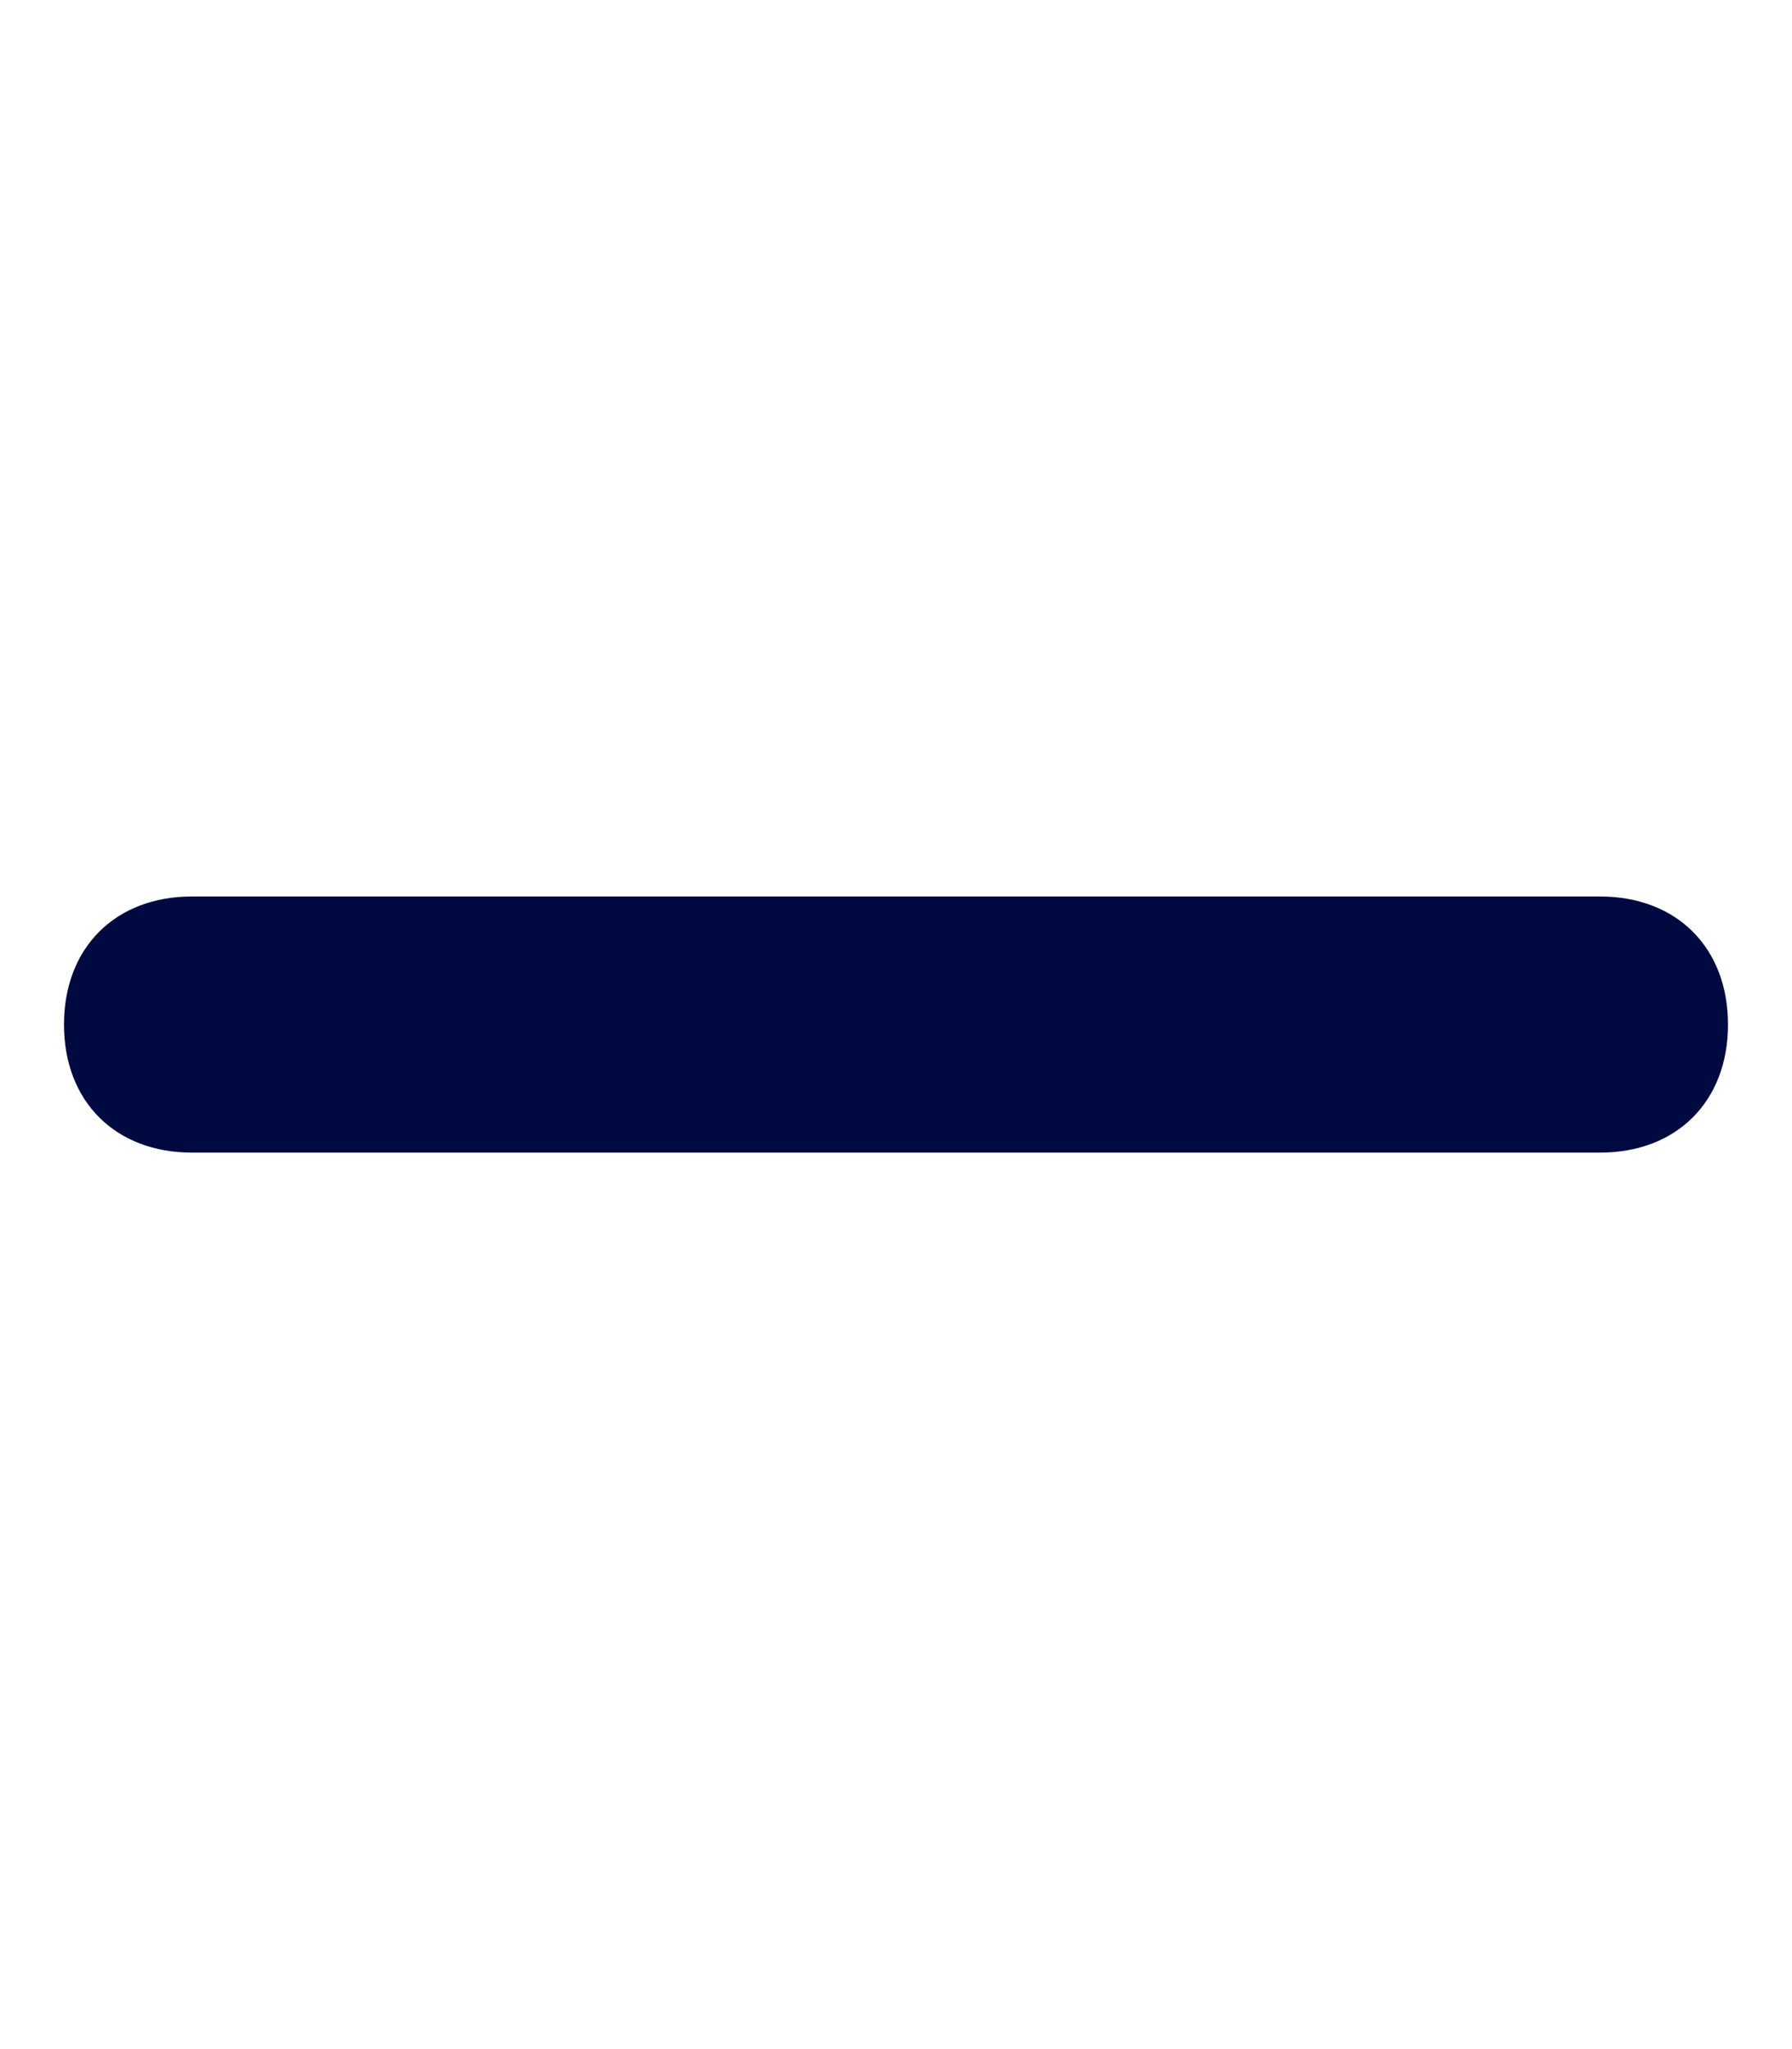 <?xml version="1.0" encoding="utf-8"?>
<!-- Generator: Adobe Illustrator 28.1.0, SVG Export Plug-In . SVG Version: 6.00 Build 0)  -->
<svg version="1.1" id="Layer_1" xmlns="http://www.w3.org/2000/svg" xmlns:xlink="http://www.w3.org/1999/xlink" x="0px" y="0px"
	 viewBox="0 0 14 16" style="enable-background:new 0 0 14 16;" xml:space="preserve">
<style type="text/css">
	.st0{fill:#000A40;}
</style>
<path class="st0" d="M1.5,7c-0.6,0-1,0.4-1,1s0.4,1,1,1h11c0.6,0,1-0.4,1-1s-0.4-1-1-1H1.5z"/>
</svg>
